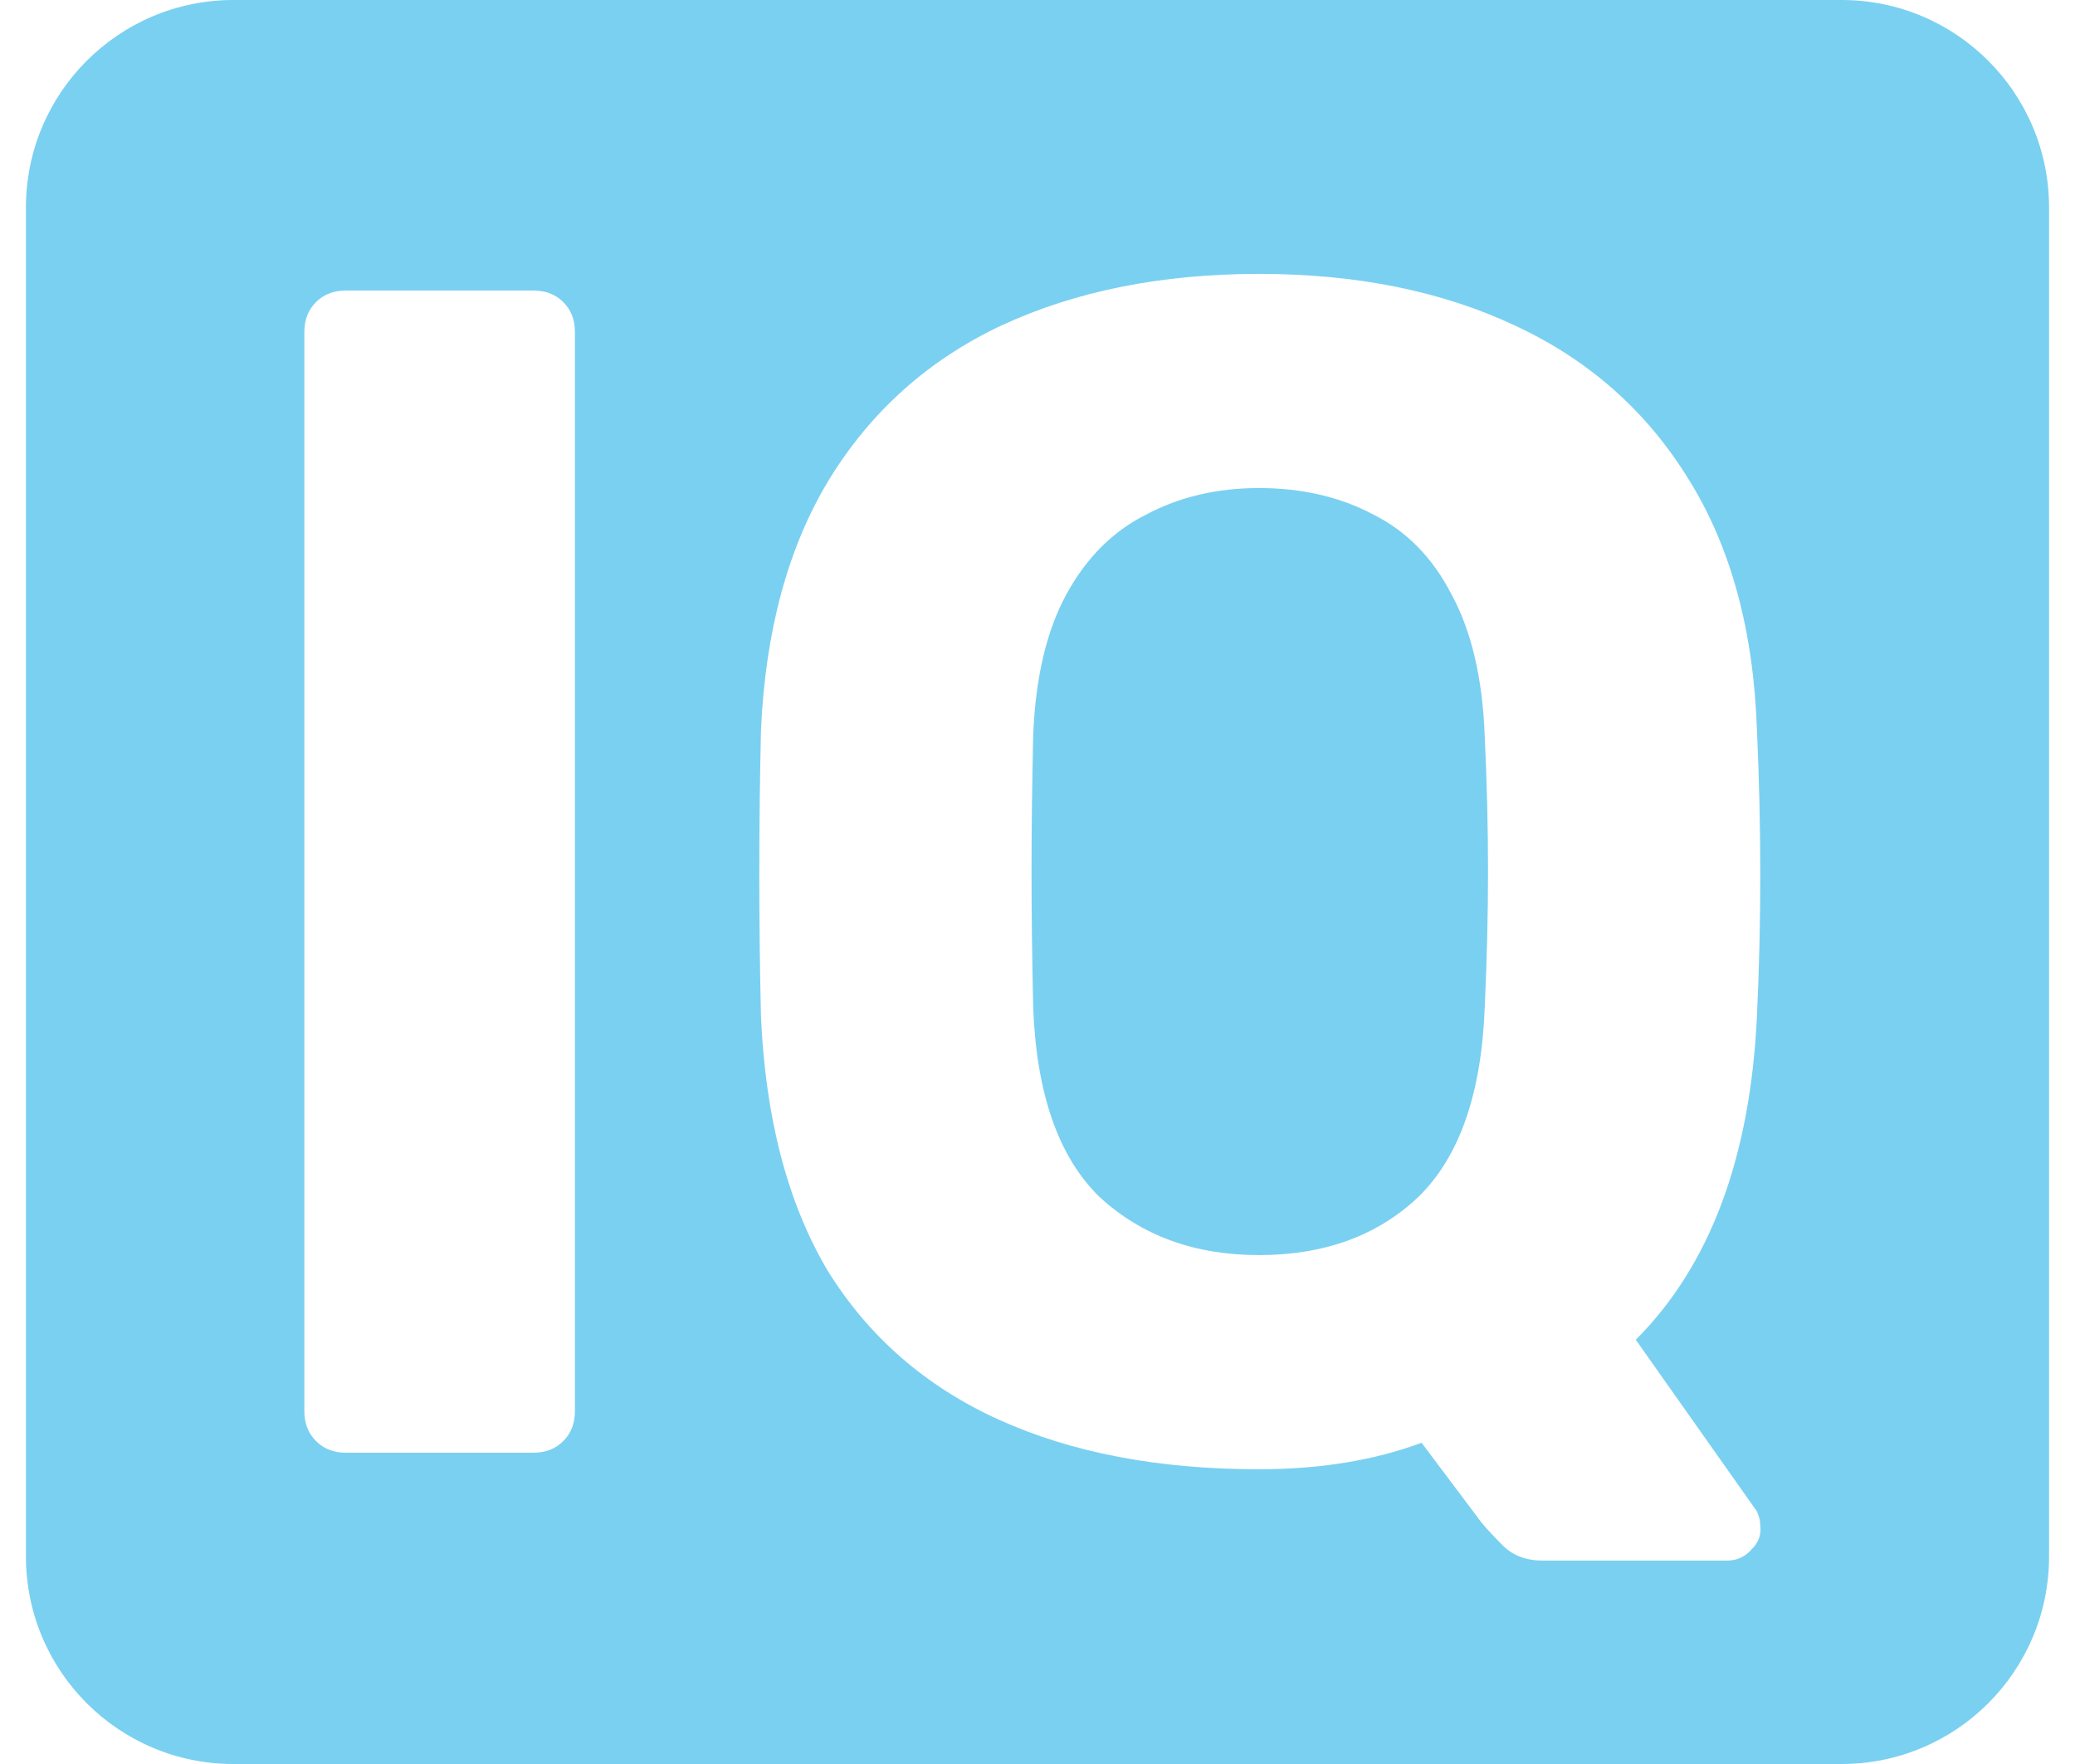 <svg xmlns="http://www.w3.org/2000/svg" version="1.1" xmlns:xlink="http://www.w3.org/1999/xlink" width="40" height="34"><svg width="40" height="34" viewBox="0 0 40 34" fill="none" xmlns="http://www.w3.org/2000/svg">
<path d="M35.5 0C37.709 0 39.5 1.791 39.5 4V30C39.5 32.209 37.709 34 35.5 34H4.5C2.291 34 0.5 32.209 0.5 30V4C0.5 1.791 2.291 0 4.5 0H35.5ZM24.269 5.279C22.391 5.279 20.738 5.61 19.309 6.271C17.901 6.933 16.791 7.924 15.98 9.247C15.191 10.548 14.754 12.159 14.669 14.079C14.648 15.018 14.637 15.946 14.637 16.863C14.637 17.759 14.648 18.666 14.669 19.583C14.754 21.546 15.18 23.178 15.948 24.48C16.738 25.759 17.837 26.719 19.245 27.359C20.653 27.999 22.328 28.319 24.269 28.319C25.442 28.319 26.487 28.149 27.404 27.808L28.557 29.344C28.663 29.472 28.802 29.62 28.973 29.791C29.165 29.983 29.421 30.079 29.74 30.079H33.293C33.485 30.079 33.645 30.005 33.773 29.855C33.901 29.727 33.954 29.578 33.933 29.407C33.933 29.343 33.922 29.279 33.9 29.215C33.879 29.151 33.858 29.108 33.837 29.087L31.533 25.823C32.962 24.394 33.741 22.314 33.869 19.583C33.912 18.666 33.933 17.759 33.933 16.863C33.933 15.946 33.912 15.018 33.869 14.079C33.805 12.159 33.367 10.548 32.557 9.247C31.746 7.925 30.626 6.933 29.196 6.271C27.788 5.61 26.146 5.279 24.269 5.279ZM6.667 5.6C6.432 5.6 6.24 5.674 6.091 5.823C5.942 5.973 5.867 6.165 5.867 6.399V27.199C5.867 27.434 5.942 27.626 6.091 27.775C6.24 27.925 6.432 28 6.667 28H10.283C10.518 28 10.71 27.925 10.859 27.775C11.009 27.626 11.083 27.434 11.083 27.199V6.399C11.083 6.165 11.009 5.973 10.859 5.823C10.71 5.674 10.518 5.6 10.283 5.6H6.667ZM24.269 9.407C25.1 9.407 25.837 9.578 26.477 9.919C27.116 10.239 27.618 10.751 27.98 11.455C28.364 12.159 28.578 13.066 28.621 14.176C28.664 15.093 28.685 15.967 28.685 16.799C28.685 17.609 28.664 18.484 28.621 19.423C28.557 21.087 28.13 22.303 27.341 23.071C26.552 23.818 25.527 24.191 24.269 24.191C23.031 24.191 22.007 23.818 21.196 23.071C20.407 22.303 19.981 21.087 19.917 19.423C19.896 18.484 19.885 17.609 19.885 16.799C19.885 15.967 19.896 15.093 19.917 14.176C19.96 13.066 20.173 12.159 20.557 11.455C20.941 10.751 21.453 10.239 22.093 9.919C22.733 9.578 23.458 9.407 24.269 9.407Z" fill="#7AD0F1"></path>
</svg><style>@media (prefers-color-scheme: light) { :root { filter: none; } }
@media (prefers-color-scheme: dark) { :root { filter: none; } }
</style></svg>